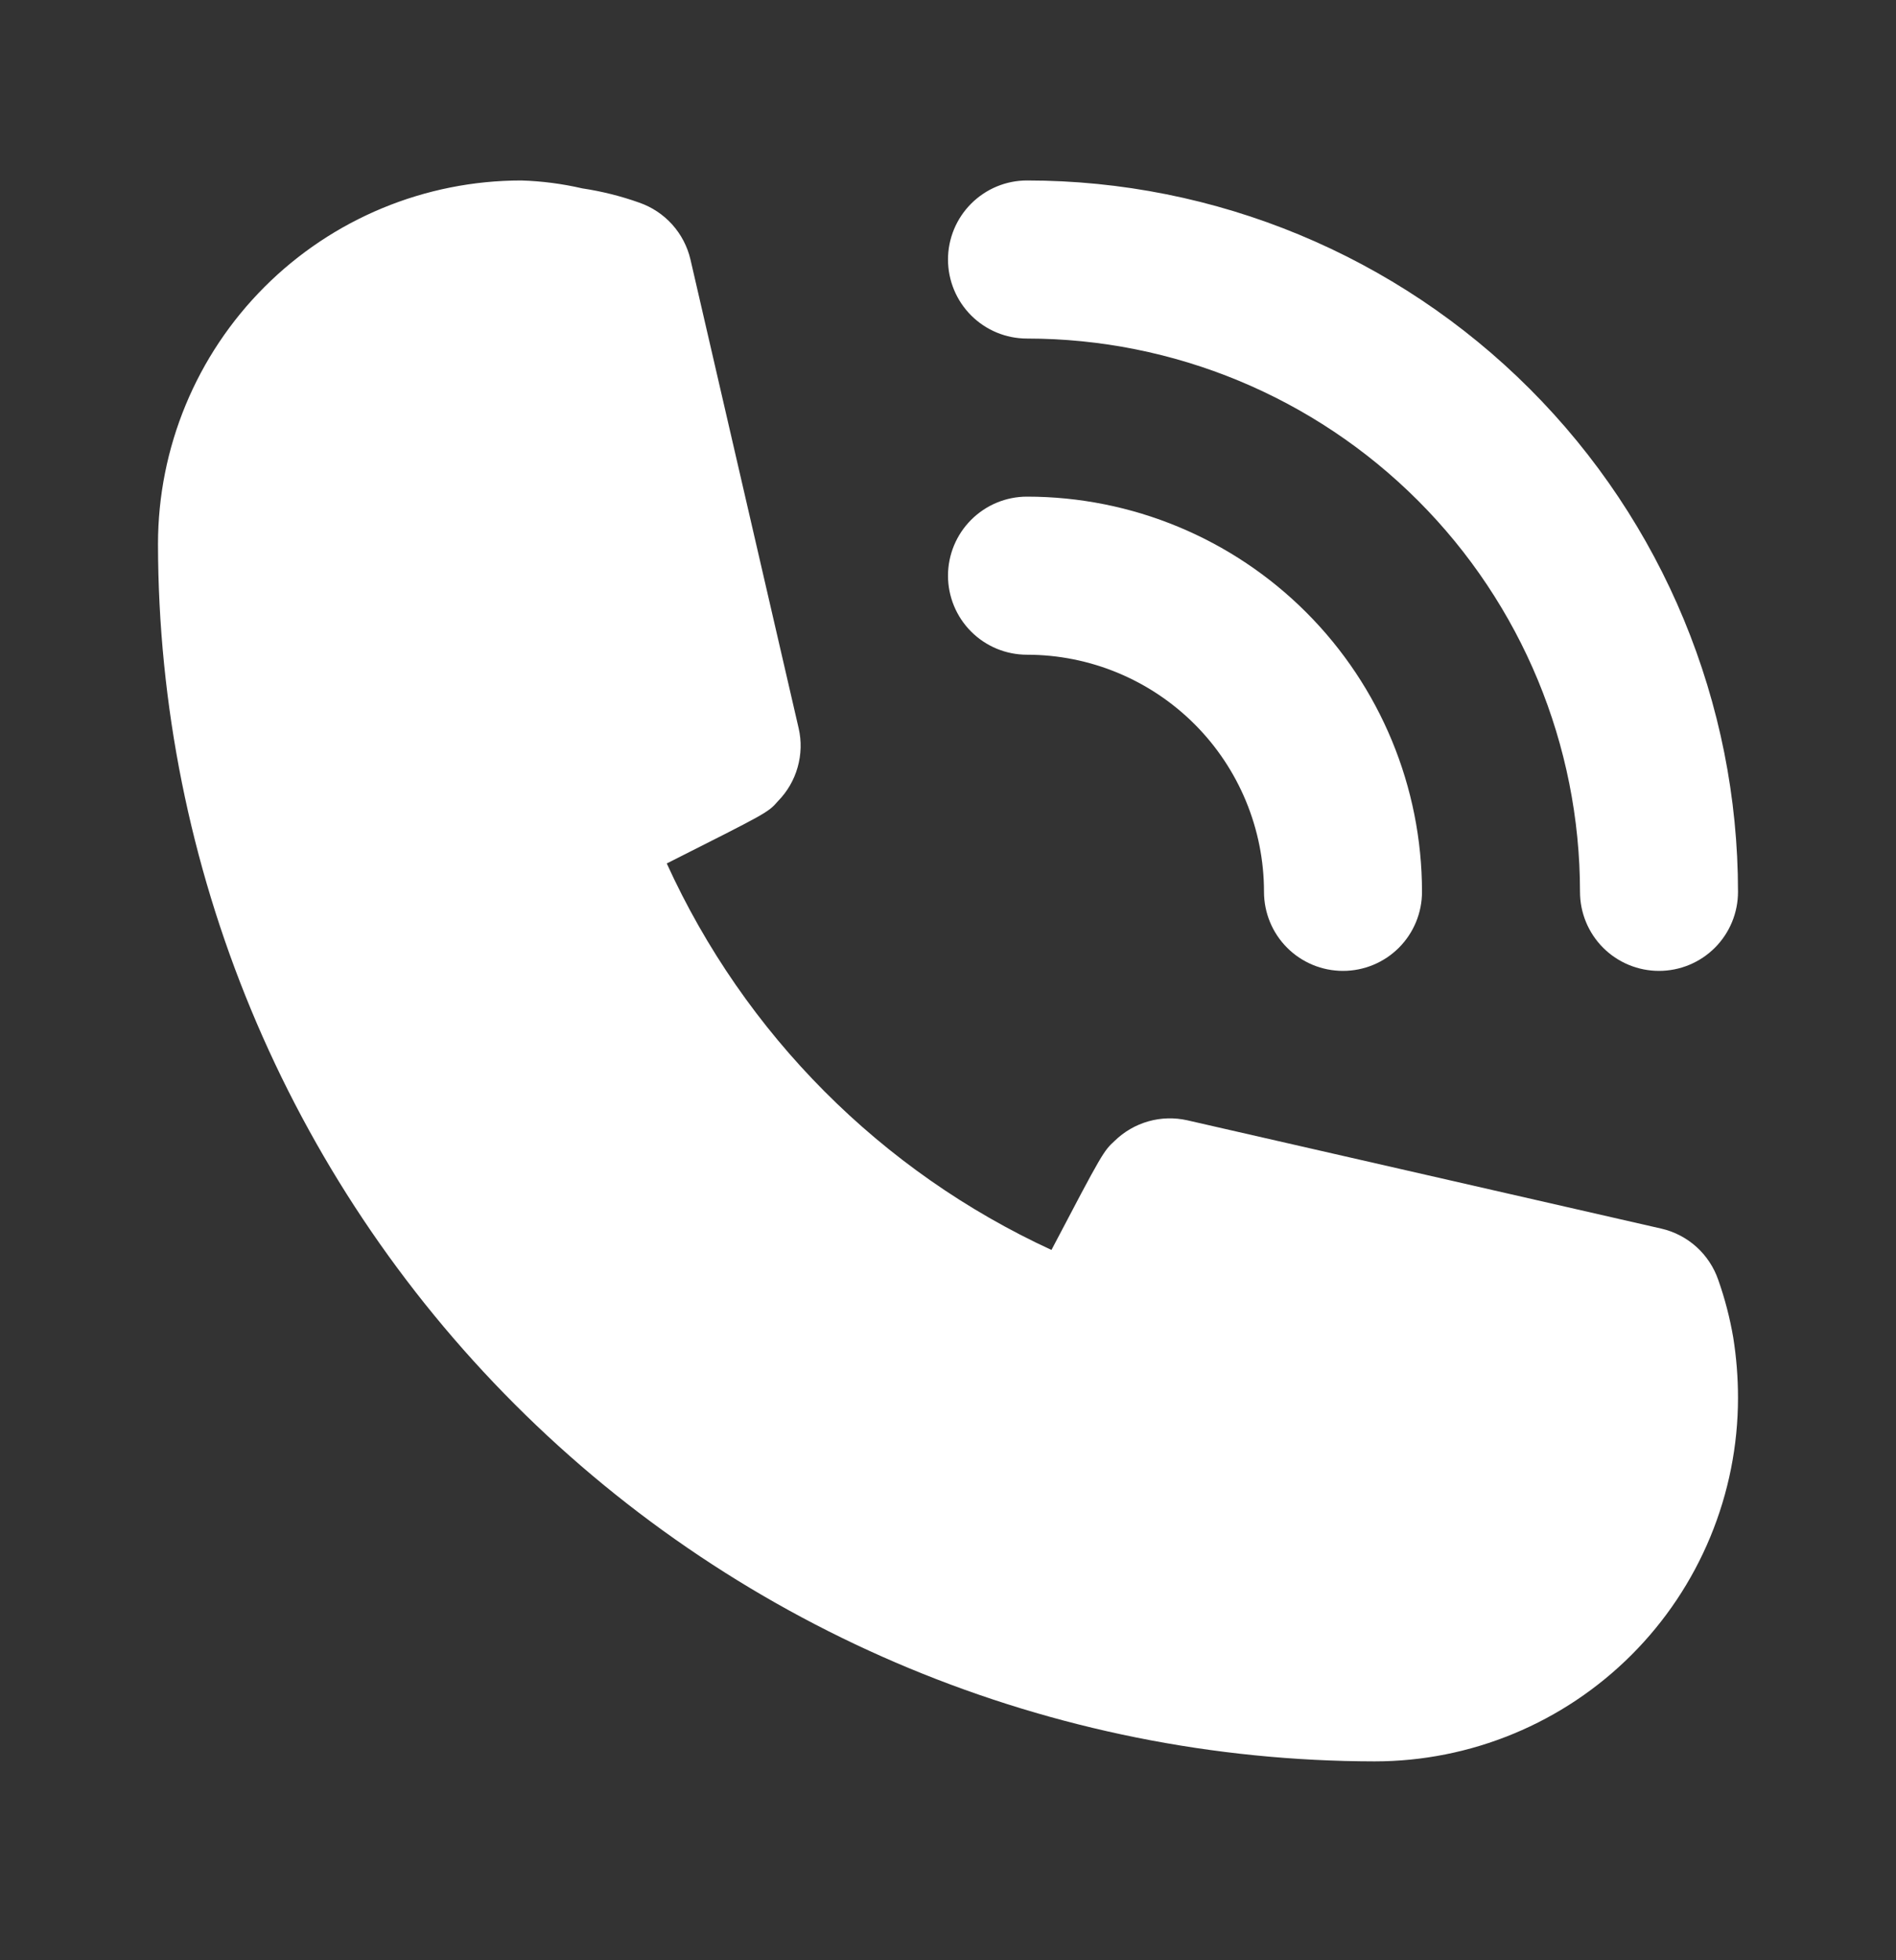 <svg width="30" height="31" viewBox="0 0 30 31" fill="none" xmlns="http://www.w3.org/2000/svg">
<rect x="0" y="0" width="30" height="31" fill="#333333" stroke="none"/>
<path d="M16.25 10.354C17.245 10.354 18.198 10.75 18.902 11.453C19.605 12.156 20 13.11 20 14.104C20 14.436 20.132 14.754 20.366 14.988C20.601 15.223 20.919 15.354 21.25 15.354C21.581 15.354 21.899 15.223 22.134 14.988C22.368 14.754 22.5 14.436 22.5 14.104C22.5 12.447 21.841 10.857 20.669 9.685C19.497 8.513 17.908 7.854 16.25 7.854C15.918 7.854 15.601 7.986 15.366 8.221C15.132 8.455 15 8.773 15 9.104C15 9.436 15.132 9.754 15.366 9.988C15.601 10.223 15.918 10.354 16.25 10.354V10.354Z" fill="white"/>
<path d="M16.25 5.354C18.571 5.354 20.796 6.276 22.437 7.917C24.078 9.558 25 11.784 25 14.104C25 14.436 25.132 14.754 25.366 14.988C25.601 15.223 25.919 15.354 26.25 15.354C26.581 15.354 26.899 15.223 27.134 14.988C27.368 14.754 27.5 14.436 27.5 14.104C27.5 11.121 26.315 8.259 24.205 6.15C22.095 4.04 19.234 2.854 16.25 2.854C15.918 2.854 15.601 2.986 15.366 3.221C15.132 3.455 15 3.773 15 4.104C15 4.436 15.132 4.754 15.366 4.988C15.601 5.223 15.918 5.354 16.25 5.354V5.354ZM27.188 20.242C27.119 20.041 27 19.861 26.843 19.719C26.685 19.577 26.494 19.477 26.288 19.43L18.788 17.717C18.584 17.671 18.372 17.676 18.171 17.733C17.97 17.79 17.787 17.896 17.637 18.042C17.462 18.204 17.45 18.217 16.637 19.767C13.941 18.525 11.781 16.356 10.55 13.655C12.137 12.854 12.15 12.854 12.312 12.667C12.458 12.518 12.565 12.334 12.621 12.133C12.678 11.932 12.684 11.721 12.637 11.517L10.925 4.104C10.877 3.898 10.777 3.707 10.635 3.549C10.493 3.392 10.313 3.273 10.113 3.204C9.821 3.1 9.519 3.025 9.213 2.979C8.897 2.906 8.574 2.864 8.25 2.854C6.725 2.854 5.262 3.46 4.184 4.539C3.106 5.617 2.5 7.08 2.5 8.604C2.507 13.708 4.537 18.6 8.146 22.209C11.754 25.818 16.647 27.848 21.75 27.855C22.505 27.855 23.253 27.706 23.95 27.417C24.648 27.128 25.282 26.704 25.816 26.17C26.35 25.636 26.773 25.003 27.062 24.305C27.351 23.607 27.5 22.86 27.5 22.105C27.5 21.786 27.475 21.469 27.425 21.154C27.372 20.844 27.293 20.539 27.188 20.242V20.242Z" fill="white"/>
</svg>
